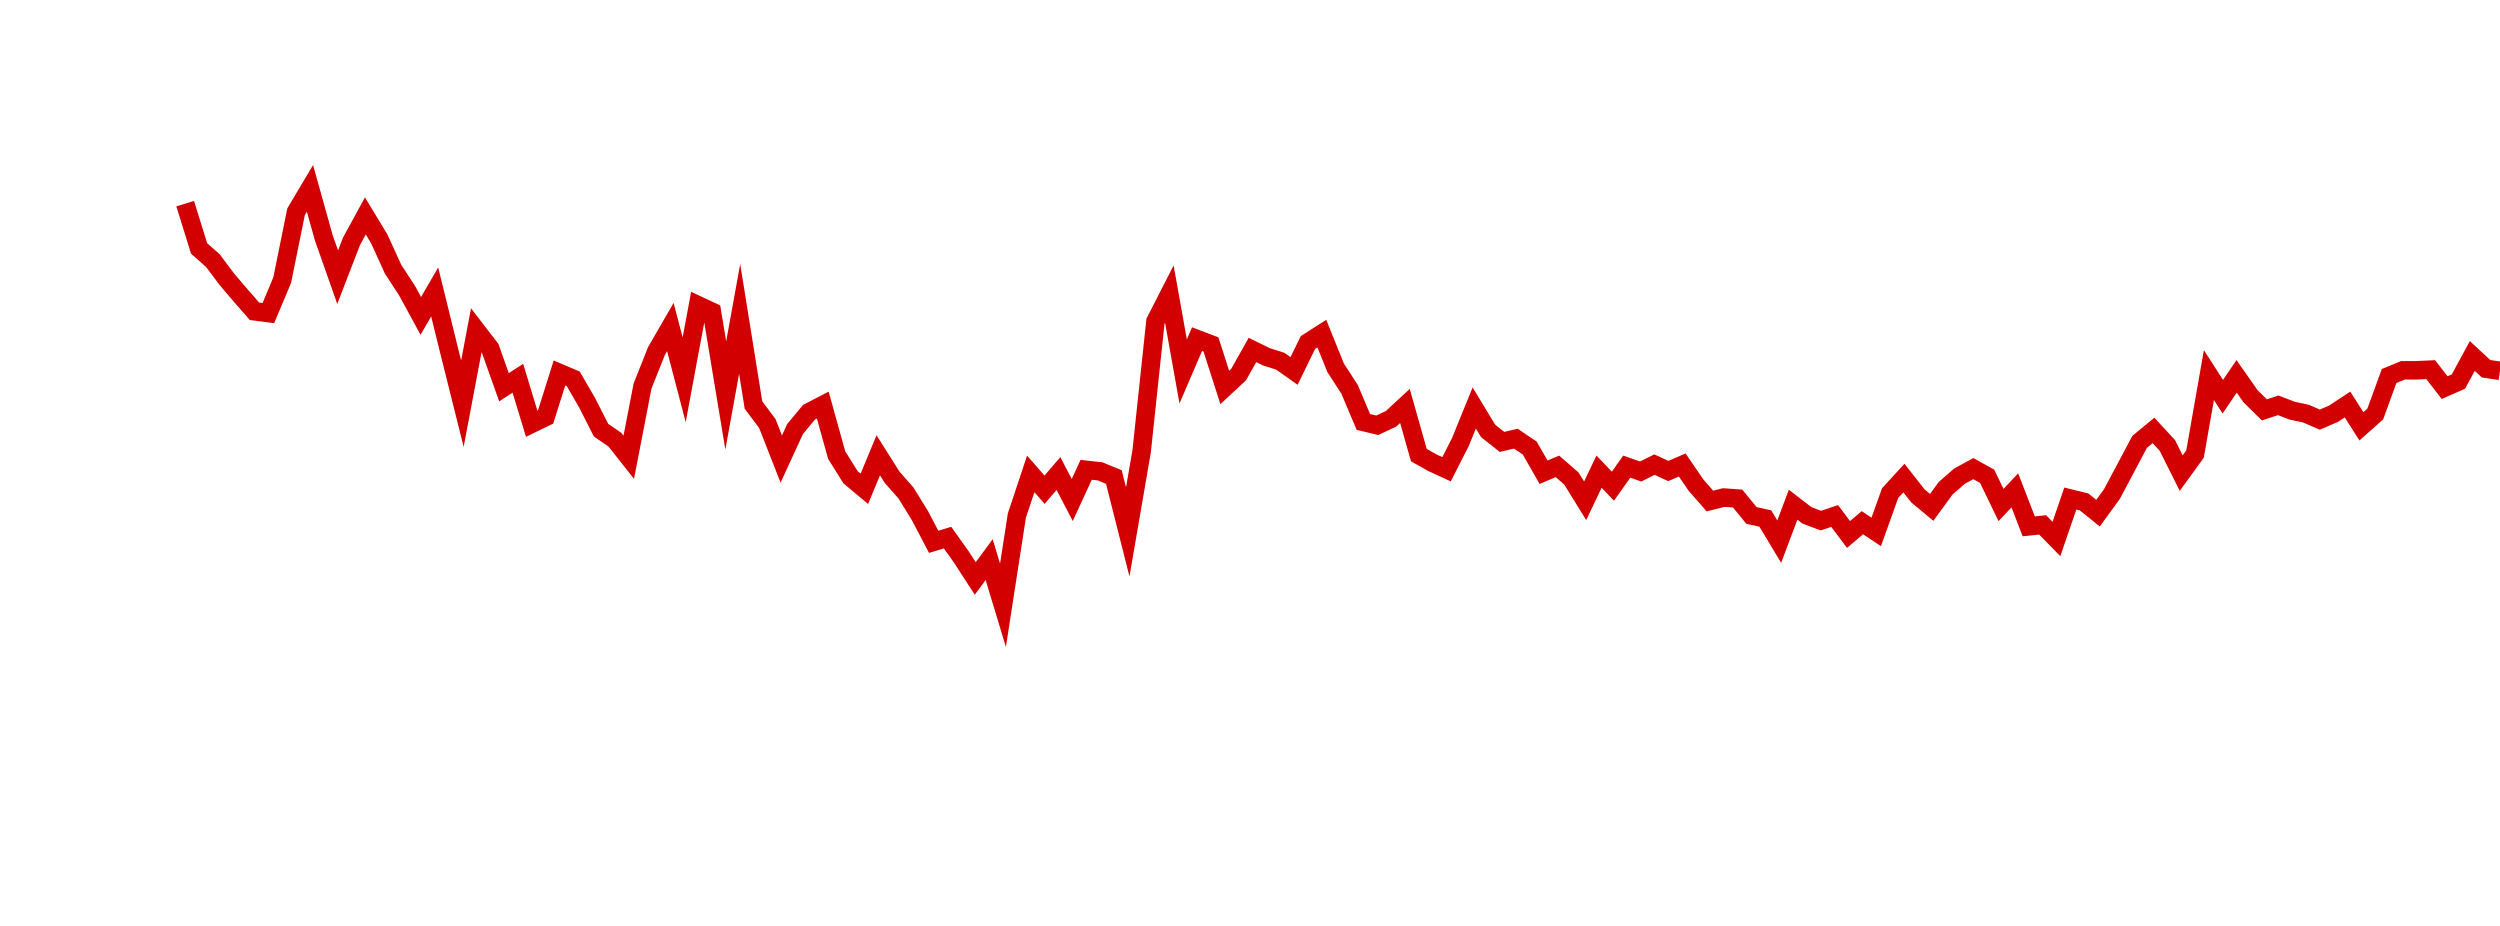 <?xml version="1.0" encoding="UTF-8"?>
<svg xmlns="http://www.w3.org/2000/svg" xmlns:xlink="http://www.w3.org/1999/xlink" width="135pt" height="50pt" viewBox="0 0 135 50" version="1.1">
<defs>
<clipPath id="0jNx2xKhB0__clip1">
  <path d="M 9.5 0 L 135 0 L 135 40.5 L 9.5 40.5 Z M 9.5 0 "/>
</clipPath>
</defs>
<g id="surface975233">
<g clip-path="url(#0jNx2xKhB0__clip1)" clip-rule="nonzero">
<path style="fill:none;stroke-width:1;stroke-linecap:butt;stroke-linejoin:miter;stroke:rgb(82.353%,0%,0%);stroke-opacity:1;stroke-miterlimit:10;" d="M 10 10.996 L 10.75 13.414 L 11.496 14.074 L 12.246 15.074 L 12.992 15.953 L 13.742 16.809 L 14.492 16.906 L 15.238 15.129 L 15.988 11.434 L 16.738 10.172 L 17.484 12.84 L 18.234 14.969 L 18.98 13.035 L 19.73 11.66 L 20.48 12.898 L 21.227 14.539 L 21.977 15.688 L 22.723 17.059 L 23.473 15.766 L 24.223 18.816 L 24.969 21.801 L 25.719 17.836 L 26.469 18.812 L 27.215 20.91 L 27.965 20.426 L 28.711 22.883 L 29.461 22.52 L 30.211 20.141 L 30.957 20.457 L 31.707 21.754 L 32.457 23.23 L 33.203 23.742 L 33.953 24.691 L 34.699 20.84 L 35.449 18.957 L 36.199 17.66 L 36.945 20.508 L 37.695 16.484 L 38.441 16.832 L 39.191 21.355 L 39.941 17.223 L 40.688 21.871 L 41.438 22.875 L 42.188 24.789 L 42.934 23.168 L 43.684 22.262 L 44.43 21.875 L 45.18 24.574 L 45.93 25.773 L 46.676 26.395 L 47.426 24.586 L 48.172 25.77 L 48.922 26.621 L 49.672 27.836 L 50.418 29.258 L 51.168 29.031 L 51.918 30.086 L 52.664 31.238 L 53.414 30.219 L 54.16 32.688 L 54.91 27.844 L 55.66 25.59 L 56.406 26.445 L 57.156 25.57 L 57.902 27 L 58.652 25.371 L 59.402 25.453 L 60.148 25.758 L 60.898 28.723 L 61.648 24.375 L 62.395 17.352 L 63.145 15.883 L 63.891 20.059 L 64.641 18.312 L 65.391 18.598 L 66.137 20.922 L 66.887 20.223 L 67.633 18.898 L 68.383 19.266 L 69.133 19.504 L 69.879 20.031 L 70.629 18.496 L 71.379 18.016 L 72.125 19.863 L 72.875 21.02 L 73.621 22.785 L 74.371 22.965 L 75.121 22.613 L 75.867 21.922 L 76.617 24.574 L 77.367 24.996 L 78.113 25.34 L 78.863 23.867 L 79.609 22.031 L 80.359 23.27 L 81.109 23.863 L 81.855 23.688 L 82.605 24.195 L 83.352 25.5 L 84.102 25.184 L 84.852 25.836 L 85.598 27.043 L 86.348 25.469 L 87.098 26.254 L 87.844 25.199 L 88.594 25.461 L 89.34 25.09 L 90.09 25.434 L 90.84 25.109 L 91.586 26.199 L 92.336 27.055 L 93.082 26.867 L 93.832 26.922 L 94.582 27.836 L 95.328 28 L 96.078 29.25 L 96.828 27.254 L 97.574 27.828 L 98.324 28.113 L 99.07 27.863 L 99.82 28.863 L 100.57 28.227 L 101.316 28.723 L 102.066 26.629 L 102.812 25.816 L 103.562 26.773 L 104.312 27.398 L 105.059 26.371 L 105.809 25.715 L 106.559 25.305 L 107.305 25.719 L 108.055 27.27 L 108.801 26.48 L 109.551 28.422 L 110.301 28.344 L 111.047 29.105 L 111.797 26.922 L 112.543 27.105 L 113.293 27.711 L 114.043 26.68 L 114.789 25.277 L 115.539 23.863 L 116.289 23.242 L 117.035 24.051 L 117.785 25.547 L 118.531 24.52 L 119.281 20.254 L 120.031 21.422 L 120.777 20.324 L 121.527 21.395 L 122.277 22.133 L 123.023 21.887 L 123.773 22.176 L 124.52 22.336 L 125.27 22.66 L 126.02 22.336 L 126.766 21.844 L 127.516 23.023 L 128.262 22.359 L 129.012 20.305 L 129.762 19.996 L 130.508 19.996 L 131.258 19.961 L 132.008 20.93 L 132.754 20.605 L 133.504 19.223 L 134.25 19.914 L 135 20.023 "/>
</g>
</g>
</svg>
